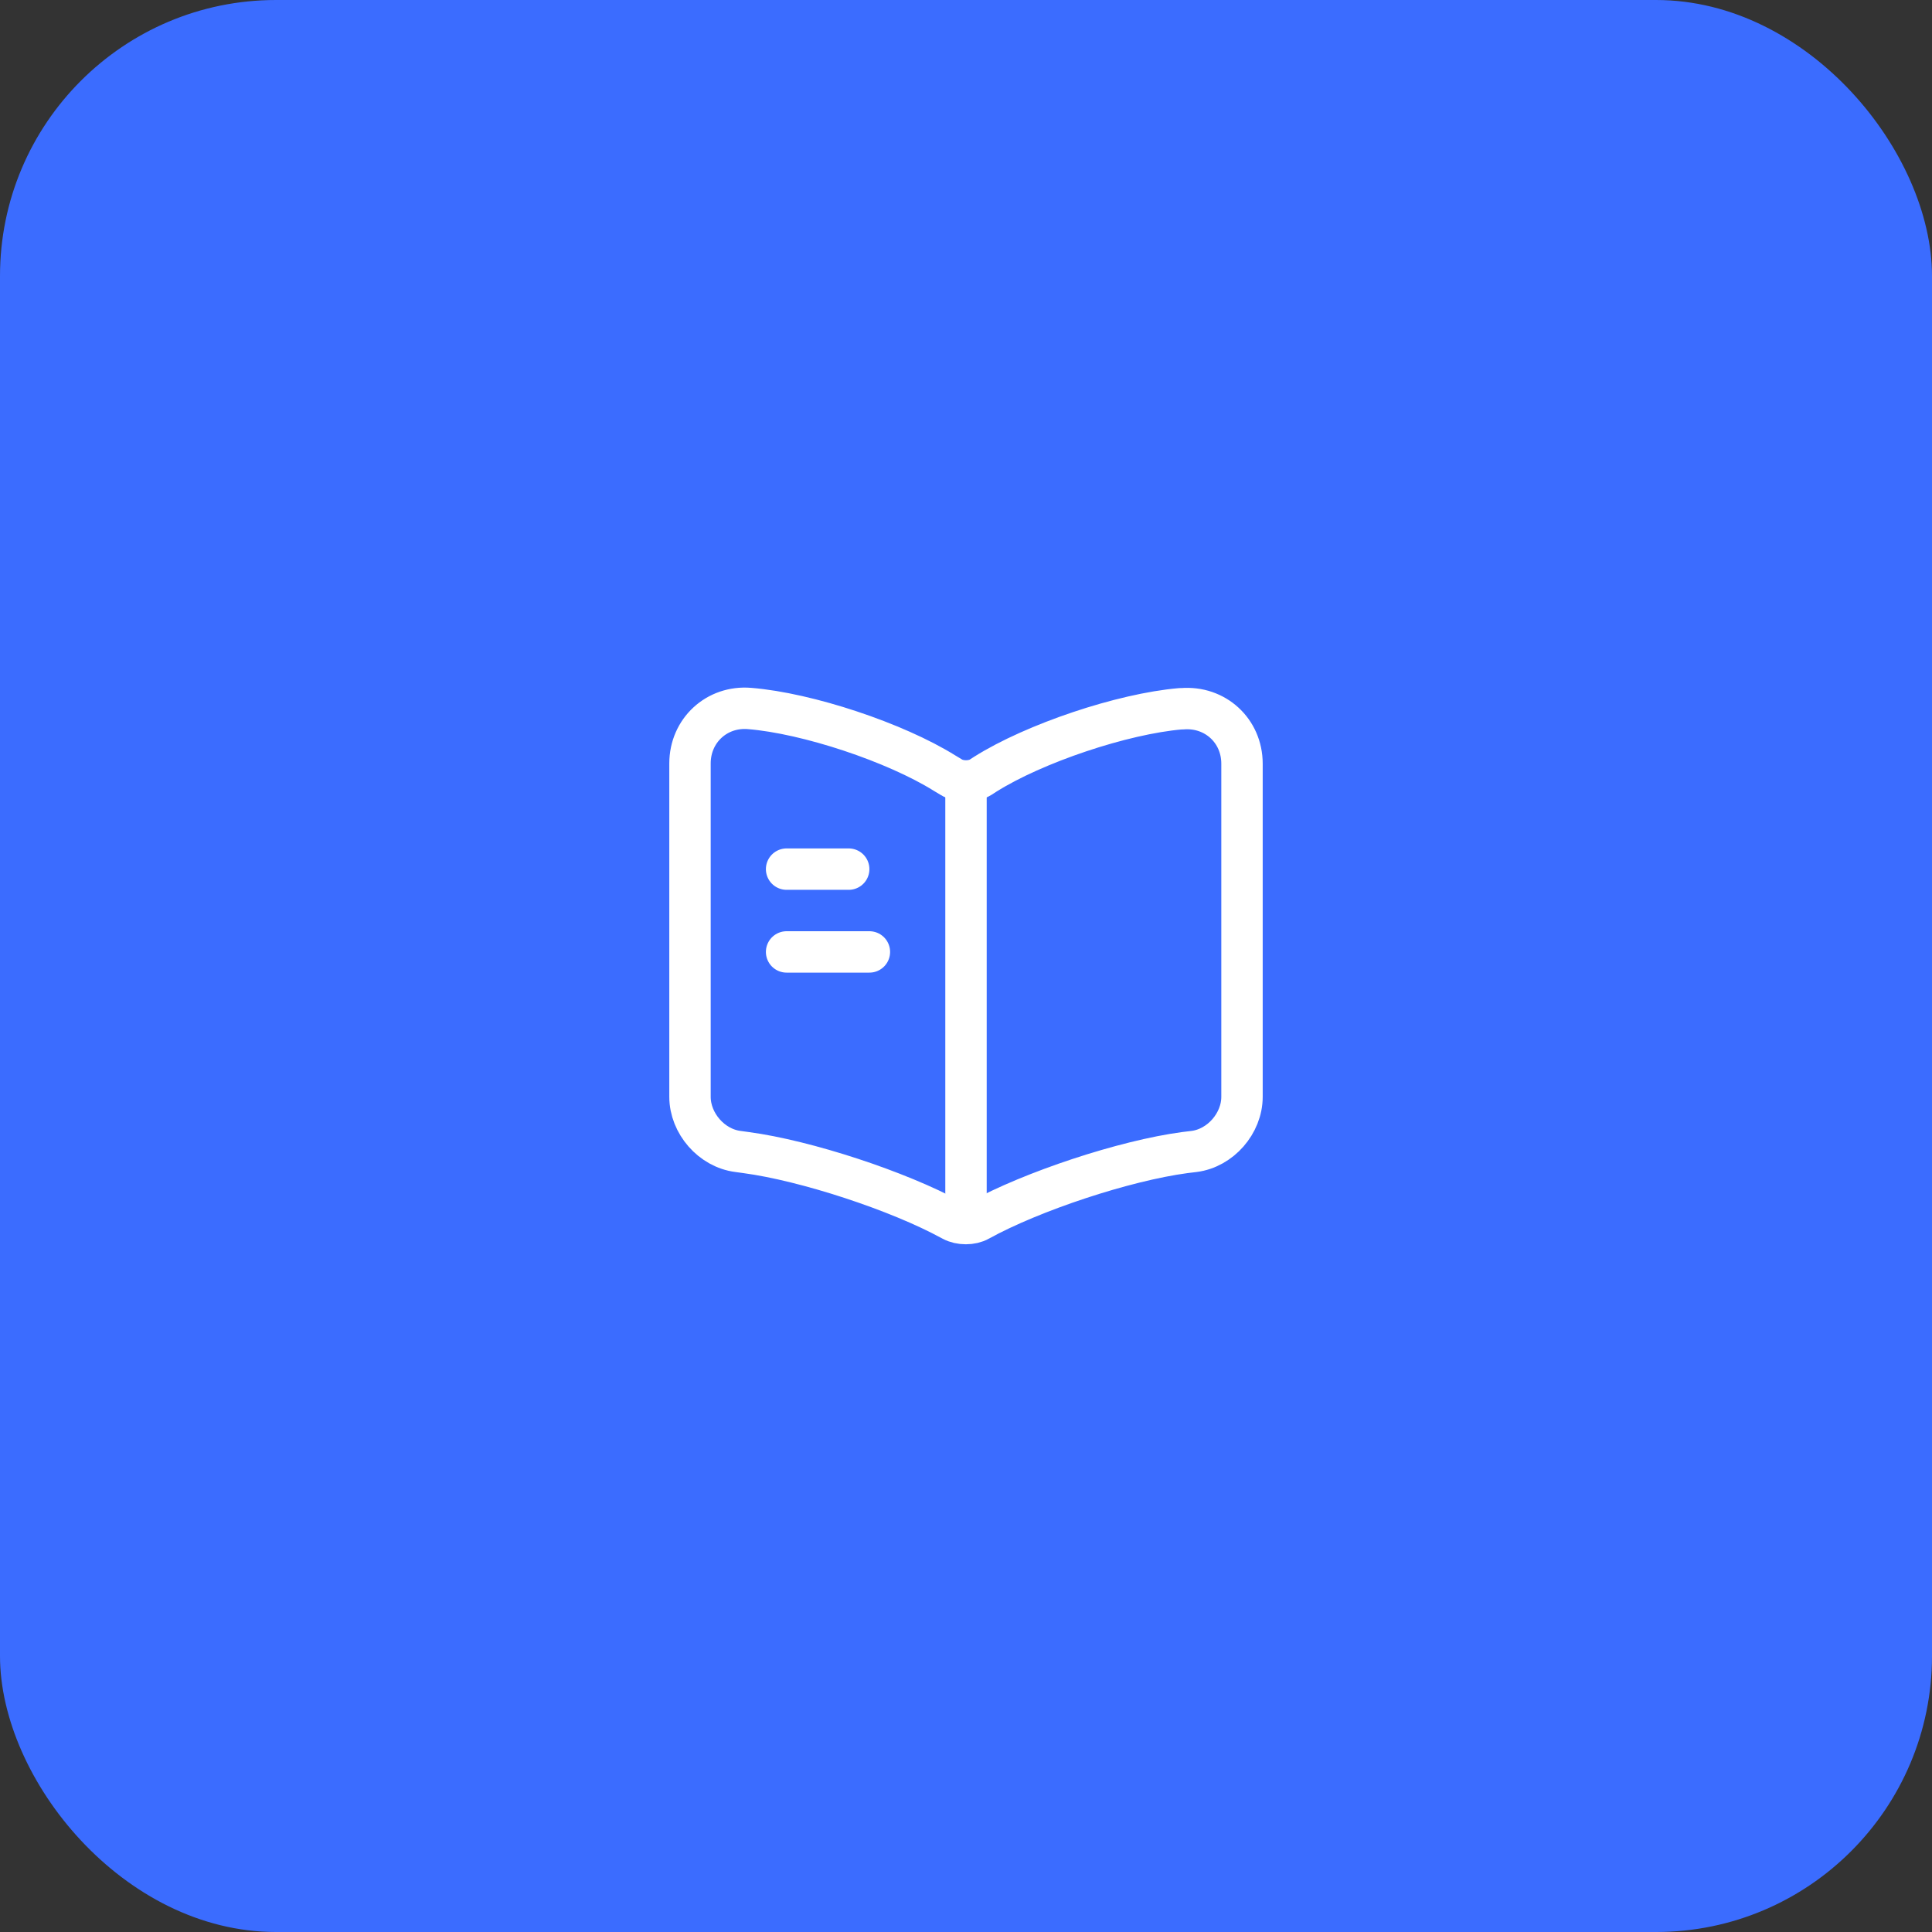 <?xml version="1.0" encoding="UTF-8"?> <svg xmlns="http://www.w3.org/2000/svg" width="70" height="70" viewBox="0 0 70 70" fill="none"><rect x="0" y="0" width="70" height="70" fill="#333333" stroke="none"/><rect width="70" height="70" rx="10" fill="#3B6CFF"></rect><path d="M45 39.74V27.67C45 26.47 44.02 25.58 42.83 25.68H42.77C40.67 25.86 37.48 26.93 35.7 28.05L35.53 28.16C35.24 28.34 34.76 28.34 34.47 28.16L34.22 28.01C32.44 26.9 29.26 25.84 27.16 25.67C25.97 25.57 25 26.47 25 27.66V39.74C25 40.7 25.78 41.6 26.74 41.72L27.03 41.76C29.2 42.05 32.55 43.15 34.47 44.2L34.51 44.22C34.78 44.37 35.21 44.37 35.47 44.22C37.39 43.16 40.75 42.05 42.93 41.76L43.26 41.72C44.22 41.6 45 40.7 45 39.74Z" stroke="white" stroke-width="1.5" stroke-linecap="round" stroke-linejoin="round"></path><path d="M35 28.49V43.49" stroke="white" stroke-width="1.5" stroke-linecap="round" stroke-linejoin="round"></path><path d="M30.75 31.49H28.5" stroke="white" stroke-width="1.5" stroke-linecap="round" stroke-linejoin="round"></path><path d="M31.5 34.49H28.5" stroke="white" stroke-width="1.5" stroke-linecap="round" stroke-linejoin="round"></path></svg> 